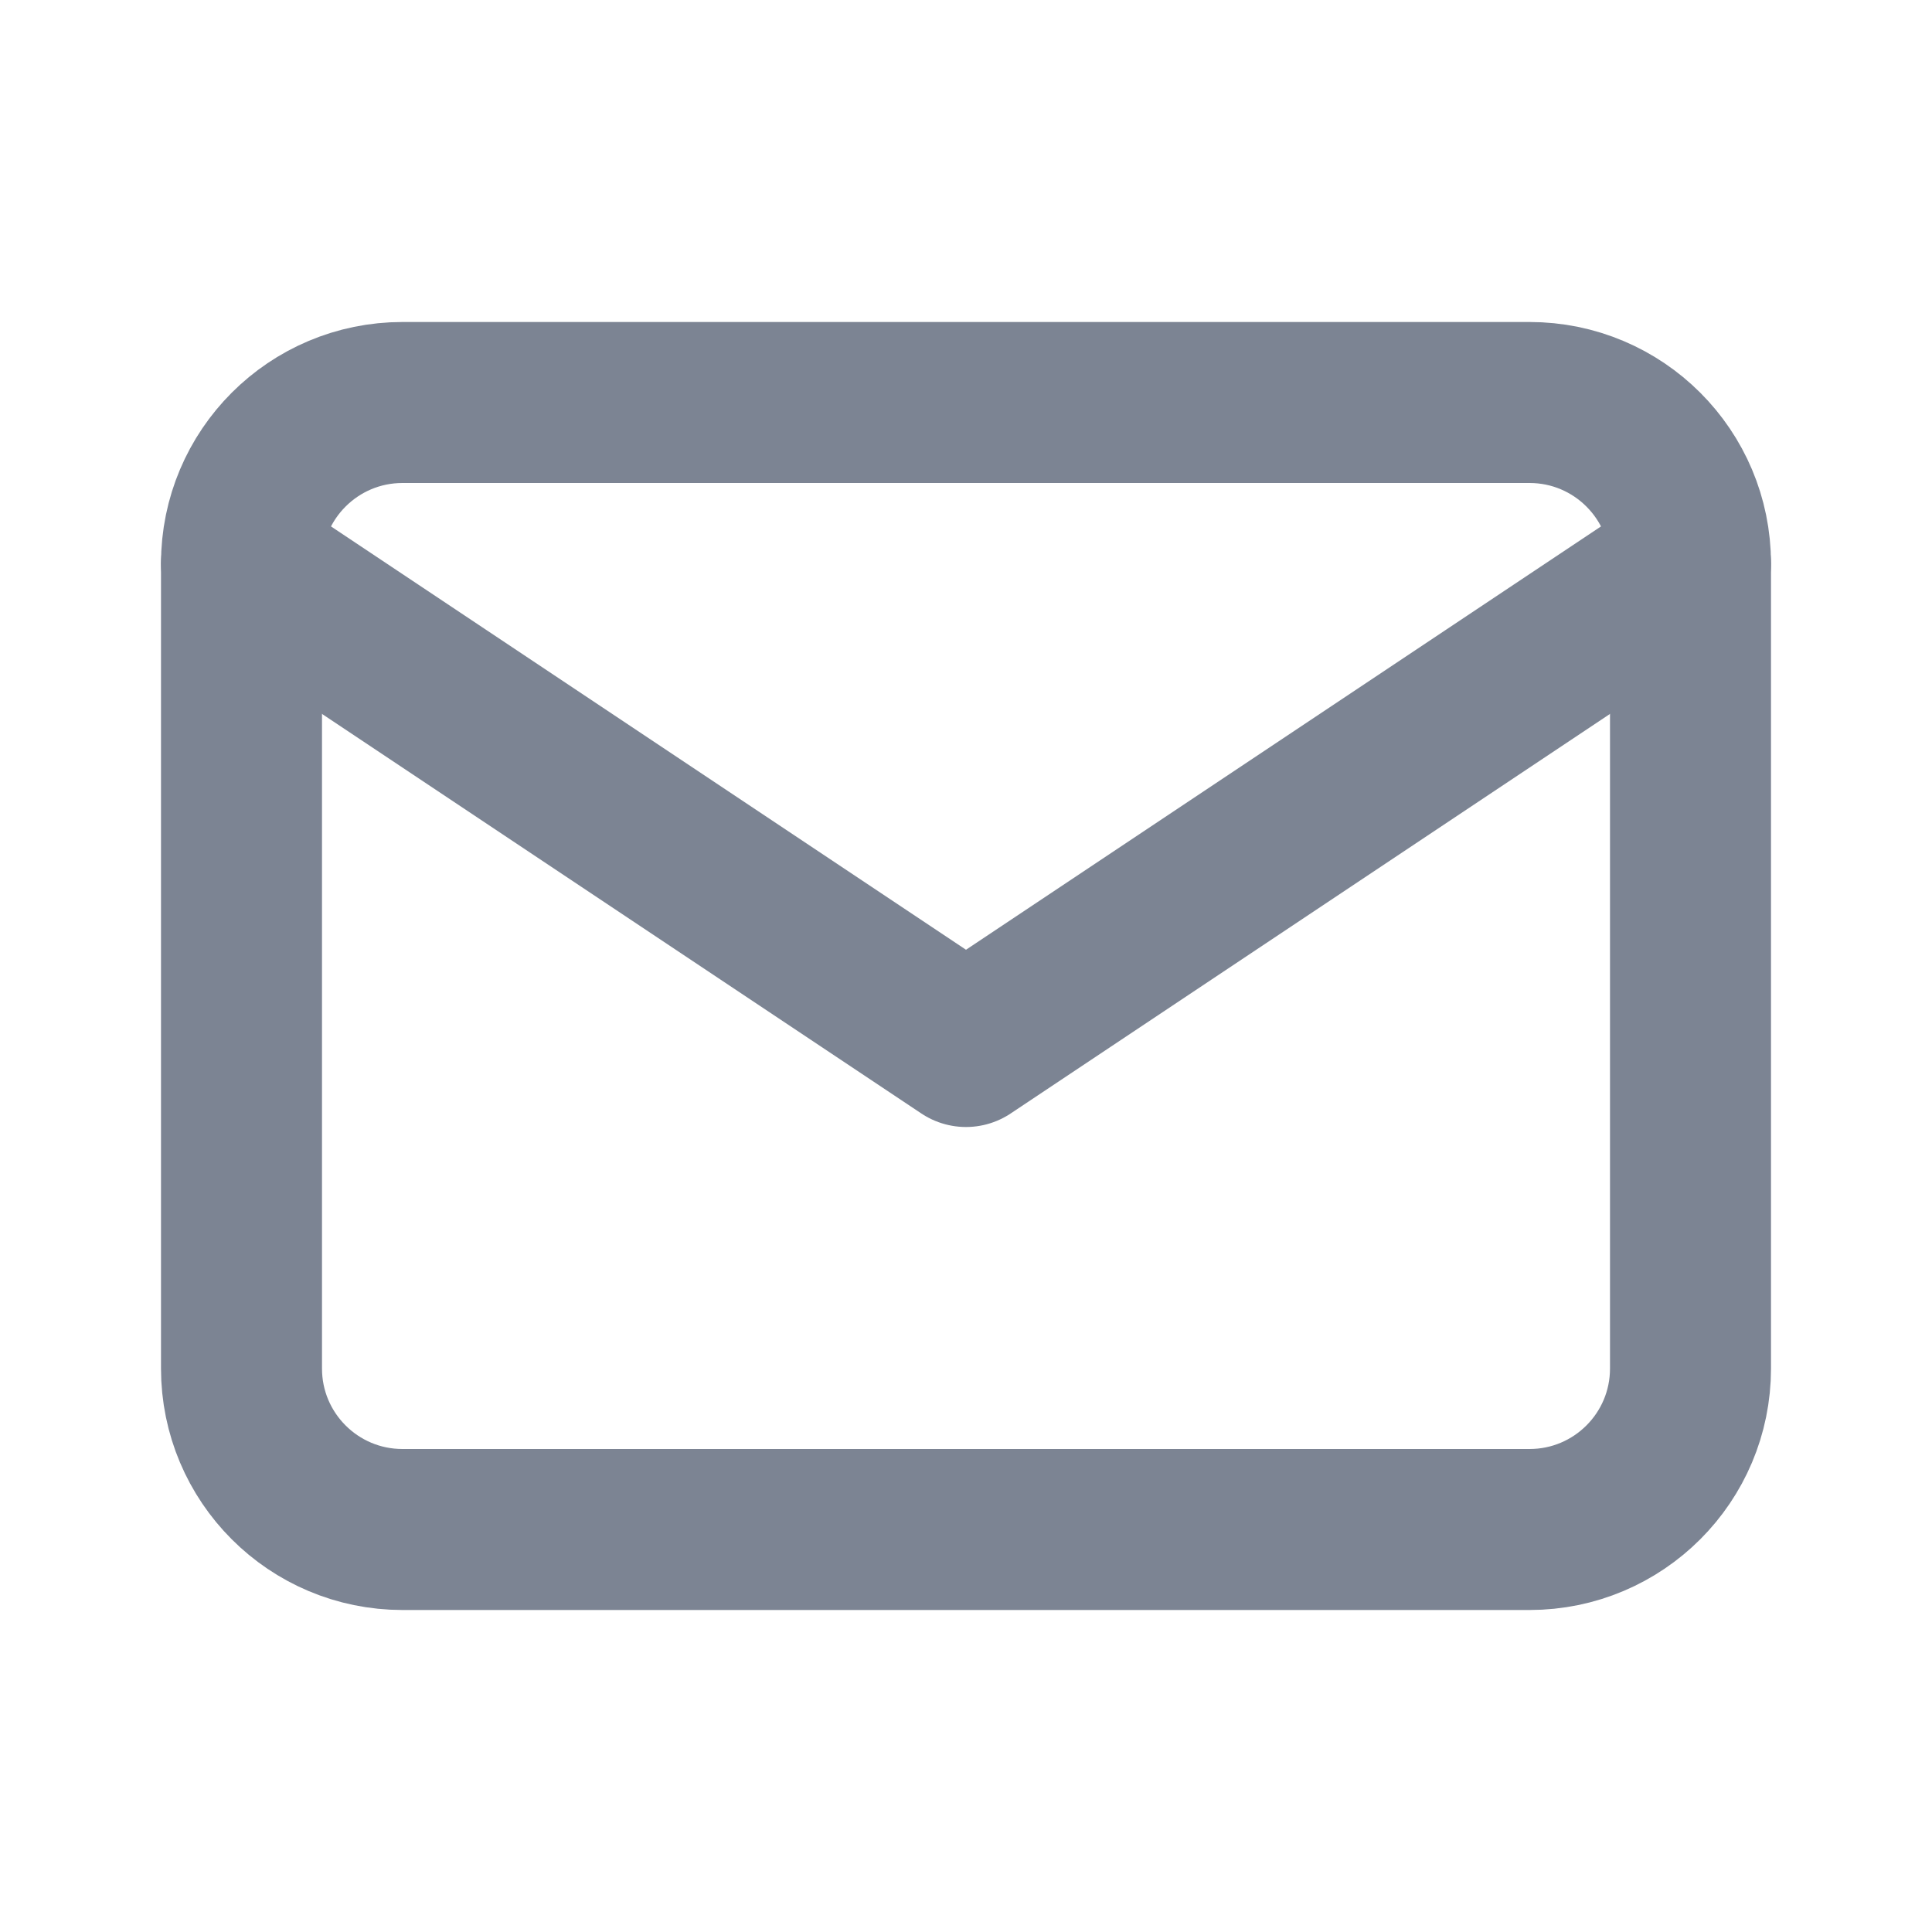 <svg width="24" height="24" viewBox="0 0 24 24" fill="none" xmlns="http://www.w3.org/2000/svg">
<g clip-path="url(#clip0_116_1287)">
<path d="M19 5H5C3.895 5 3 5.895 3 7V17C3 18.105 3.895 19 5 19H19C20.105 19 21 18.105 21 17V7C21 5.895 20.105 5 19 5Z" stroke="#7C8493" stroke-width="2" stroke-linecap="round" stroke-linejoin="round"/>
<path d="M3 7L12 13L21 7" stroke="#7C8493" stroke-width="2" stroke-linecap="round" stroke-linejoin="round"/>
</g>
<defs>
<clipPath id="clip0_116_1287">
<rect width="24" height="24" fill="white"/>
</clipPath>
</defs>
</svg>

